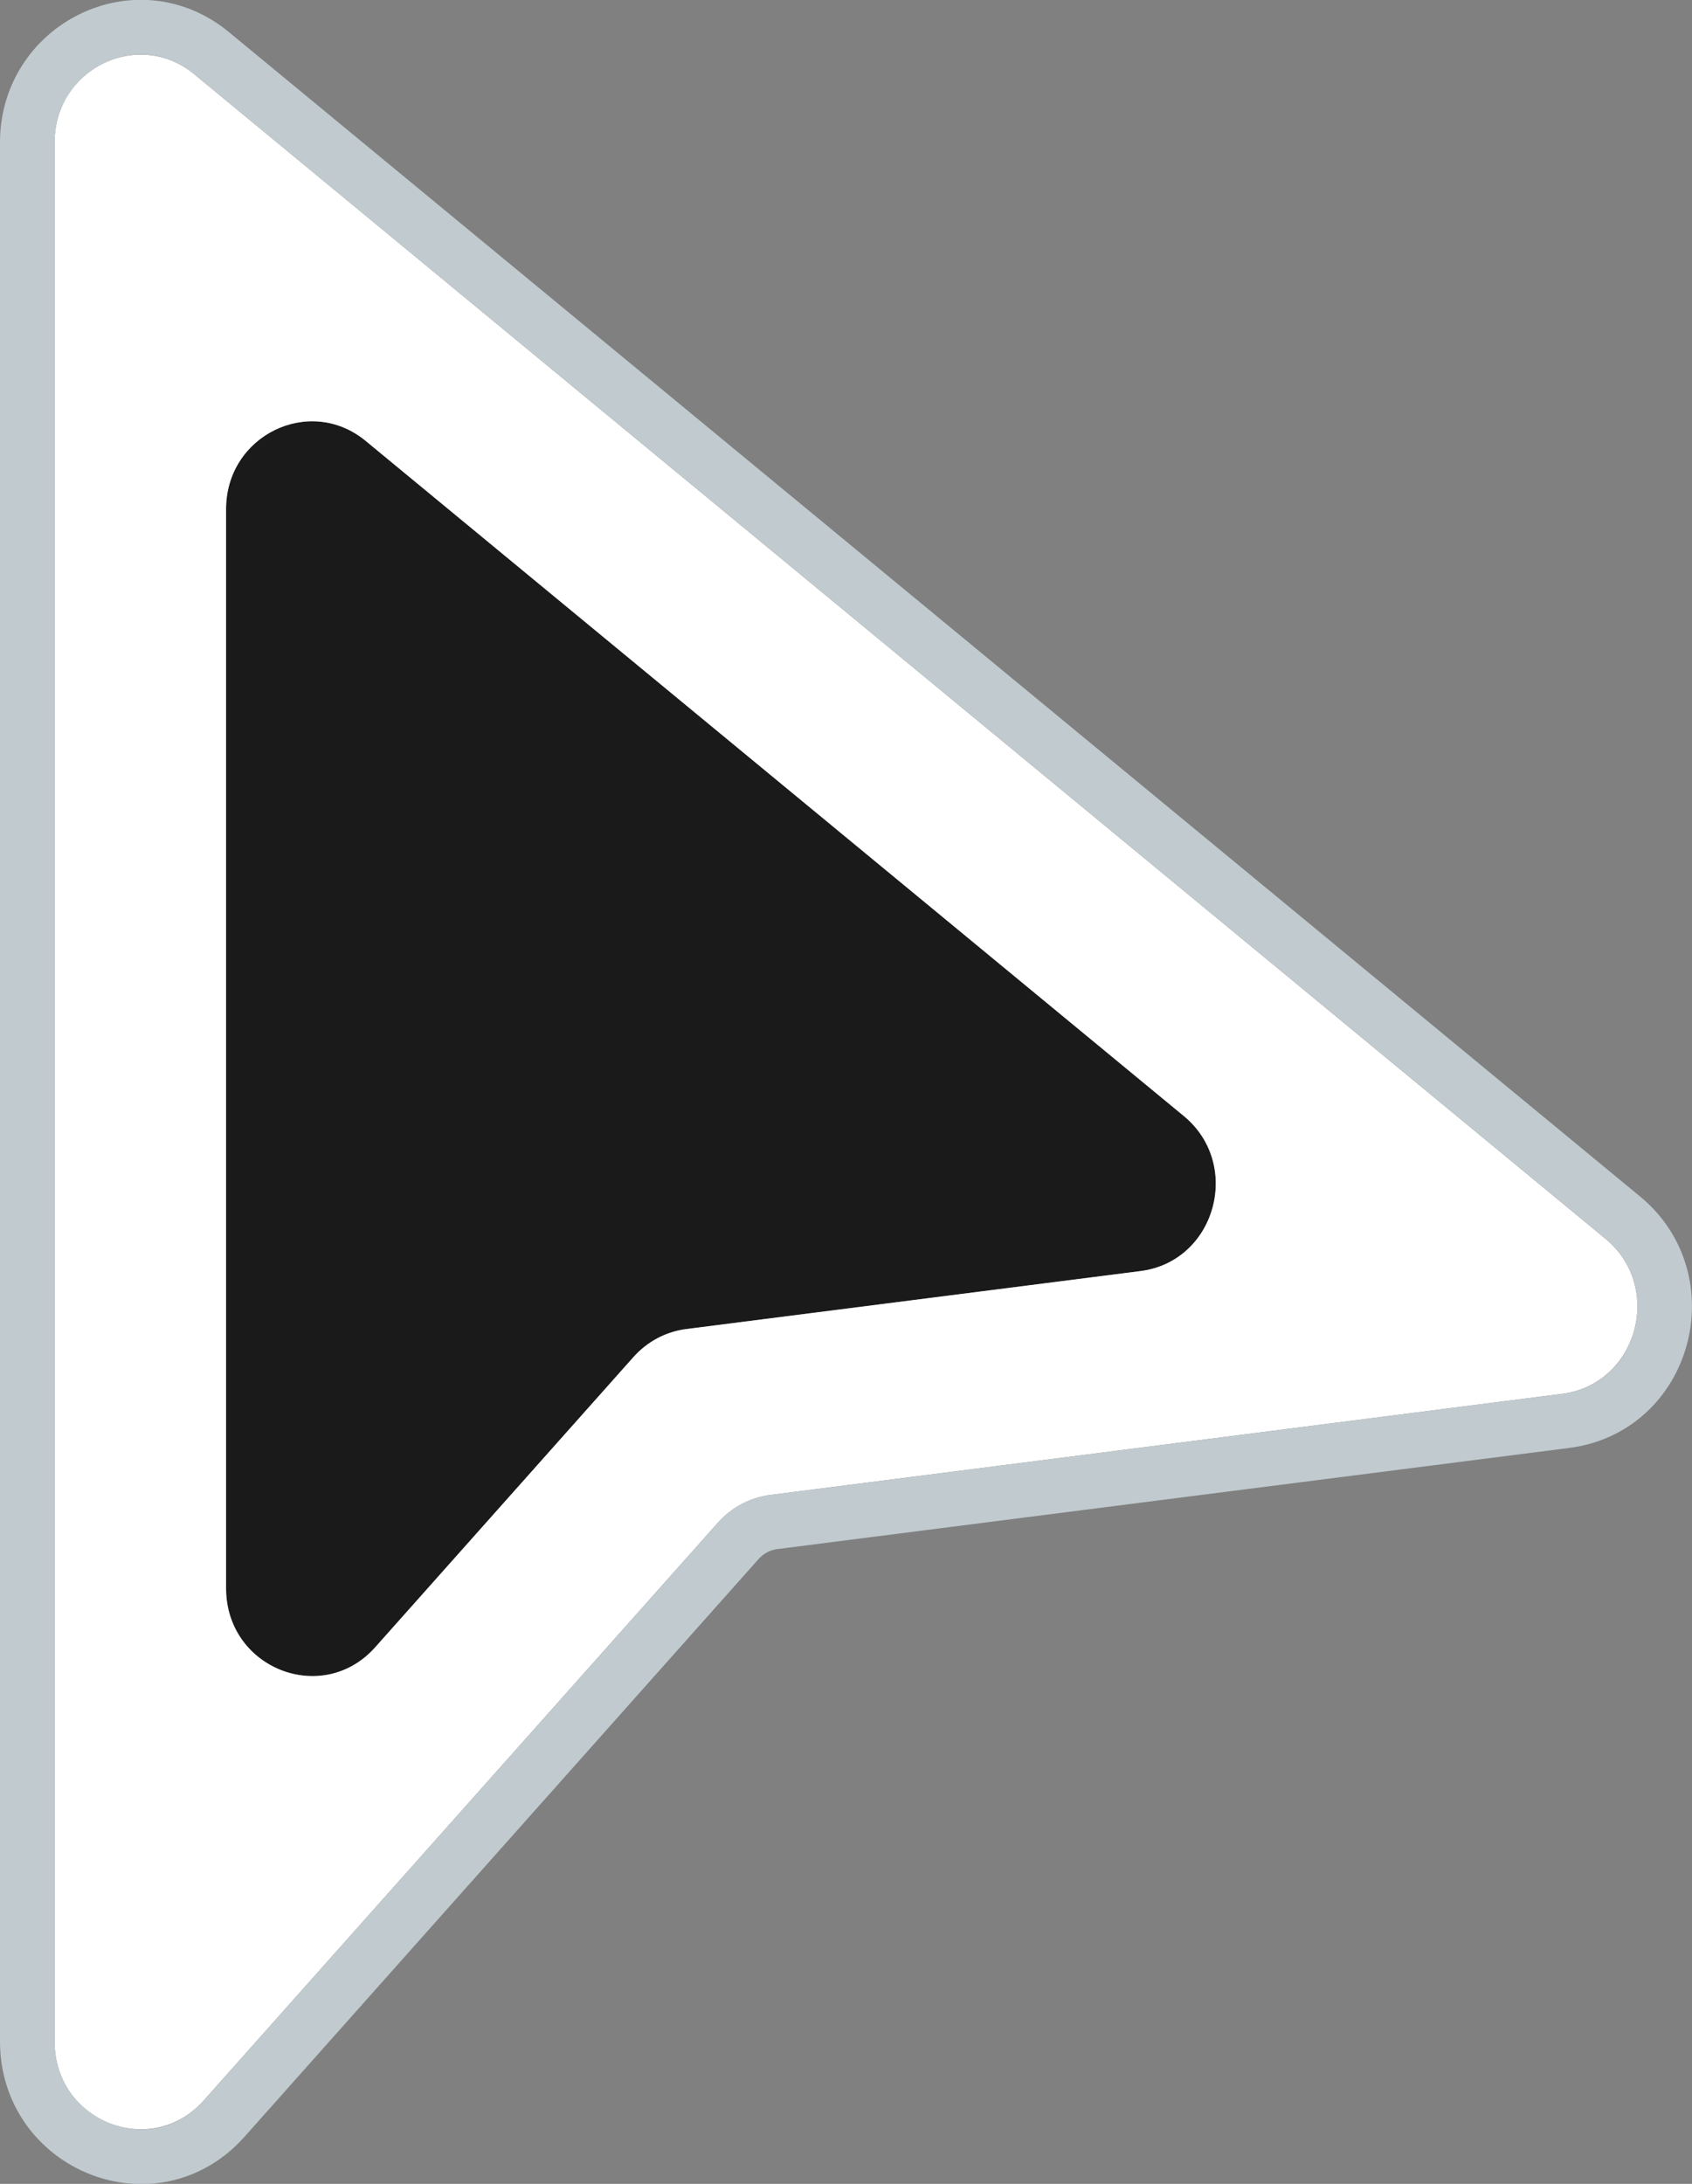 <svg width="31" height="40" viewBox="0 0 31 40" fill="none" xmlns="http://www.w3.org/2000/svg">
<rect x="0" y="0" width="31" height="40" fill="#808080" stroke="none"/>
<path d="M6.875 30.171C5.909 31.256 4.142 30.558 4.142 29.092V9.324C4.142 7.975 5.673 7.228 6.7 8.076L21.689 20.441C22.767 21.33 22.272 23.105 20.897 23.281L12.573 24.343C12.201 24.391 11.858 24.573 11.606 24.856L6.875 30.171Z" fill="#1B1A1B"/>
<path fill-rule="evenodd" clip-rule="evenodd" d="M3.733 38.472C2.768 39.557 1 38.859 1 37.392V2.608C1 1.259 2.531 0.512 3.558 1.359L29.414 22.689C30.492 23.578 29.997 25.353 28.622 25.529L14.117 27.381C13.744 27.428 13.401 27.61 13.149 27.894L3.733 38.472ZM11.606 24.856C11.858 24.573 12.201 24.391 12.573 24.343L20.897 23.281C22.272 23.105 22.767 21.33 21.689 20.441L6.7 8.076C5.673 7.228 4.142 7.975 4.142 9.324V29.092C4.142 30.558 5.909 31.256 6.875 30.171L11.606 24.856Z" fill="white"/>
<path d="M0.5 37.392C0.5 39.295 2.82 40.25 4.107 38.804L13.522 28.226C13.695 28.032 13.929 27.909 14.18 27.877L28.685 26.025C30.51 25.792 31.136 23.461 29.733 22.303L3.876 0.974C2.507 -0.156 0.5 0.857 0.5 2.608V37.392Z" stroke="#C1CBCF"/>
</svg>
